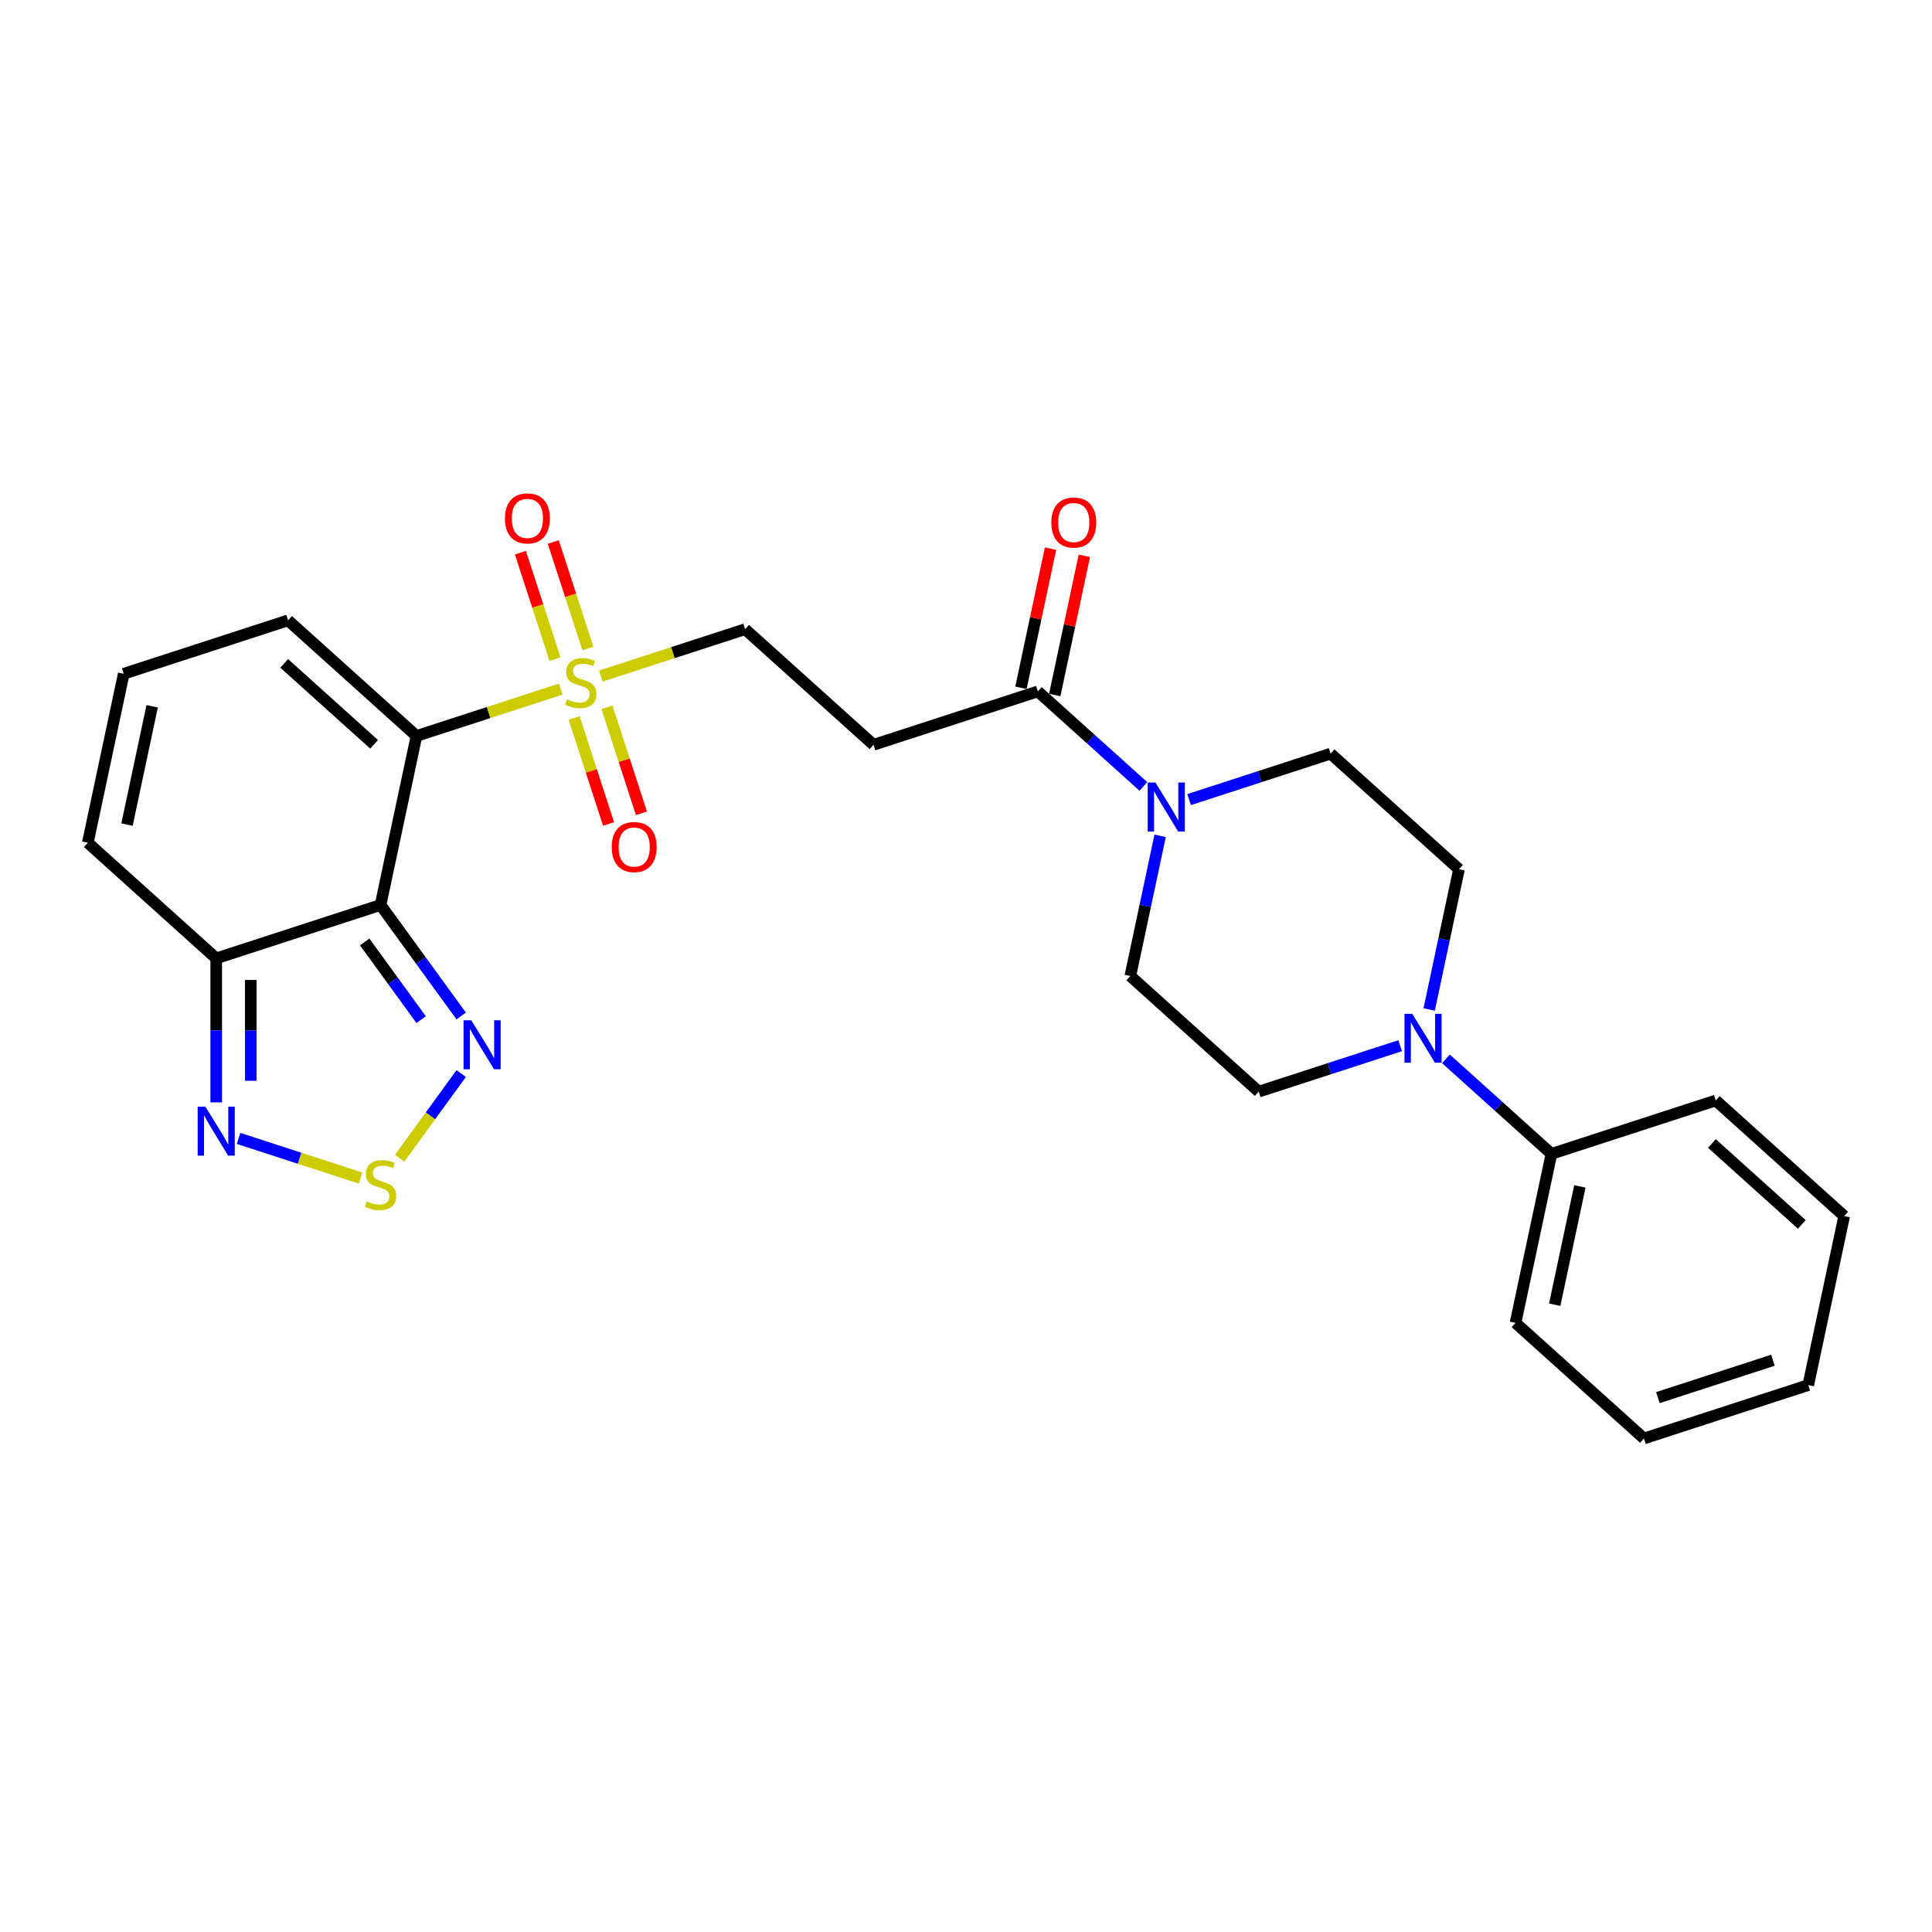 <?xml version='1.0' encoding='iso-8859-1'?>
<svg version='1.1' baseProfile='full'
              xmlns='http://www.w3.org/2000/svg'
                      xmlns:rdkit='http://www.rdkit.org/xml'
                      xmlns:xlink='http://www.w3.org/1999/xlink'
                  xml:space='preserve'
width='1000px' height='1000px' viewBox='0 0 1000 1000'>
<!-- END OF HEADER -->
<rect style='opacity:1.0;fill:#FFFFFF;stroke:none' width='1000' height='1000' x='0' y='0'> </rect>
<path class='bond-0' d='M 215.564,380.939 L 196.97,468.417' style='fill:none;fill-rule:evenodd;stroke:#000000;stroke-width:6px;stroke-linecap:butt;stroke-linejoin:miter;stroke-opacity:1' />
<path class='bond-1' d='M 215.564,380.939 L 252.913,368.804' style='fill:none;fill-rule:evenodd;stroke:#000000;stroke-width:6px;stroke-linecap:butt;stroke-linejoin:miter;stroke-opacity:1' />
<path class='bond-1' d='M 252.913,368.804 L 290.262,356.668' style='fill:none;fill-rule:evenodd;stroke:#CCCC00;stroke-width:6px;stroke-linecap:butt;stroke-linejoin:miter;stroke-opacity:1' />
<path class='bond-11' d='M 215.564,380.939 L 149.103,321.098' style='fill:none;fill-rule:evenodd;stroke:#000000;stroke-width:6px;stroke-linecap:butt;stroke-linejoin:miter;stroke-opacity:1' />
<path class='bond-11' d='M 193.626,385.255 L 147.104,343.366' style='fill:none;fill-rule:evenodd;stroke:#000000;stroke-width:6px;stroke-linecap:butt;stroke-linejoin:miter;stroke-opacity:1' />
<path class='bond-2' d='M 196.97,468.417 L 217.84,497.143' style='fill:none;fill-rule:evenodd;stroke:#000000;stroke-width:6px;stroke-linecap:butt;stroke-linejoin:miter;stroke-opacity:1' />
<path class='bond-2' d='M 217.84,497.143 L 238.711,525.869' style='fill:none;fill-rule:evenodd;stroke:#0000FF;stroke-width:6px;stroke-linecap:butt;stroke-linejoin:miter;stroke-opacity:1' />
<path class='bond-2' d='M 188.761,487.548 L 203.37,507.656' style='fill:none;fill-rule:evenodd;stroke:#000000;stroke-width:6px;stroke-linecap:butt;stroke-linejoin:miter;stroke-opacity:1' />
<path class='bond-2' d='M 203.37,507.656 L 217.98,527.765' style='fill:none;fill-rule:evenodd;stroke:#0000FF;stroke-width:6px;stroke-linecap:butt;stroke-linejoin:miter;stroke-opacity:1' />
<path class='bond-4' d='M 196.97,468.417 L 111.915,496.053' style='fill:none;fill-rule:evenodd;stroke:#000000;stroke-width:6px;stroke-linecap:butt;stroke-linejoin:miter;stroke-opacity:1' />
<path class='bond-10' d='M 310.974,349.939 L 348.323,337.803' style='fill:none;fill-rule:evenodd;stroke:#CCCC00;stroke-width:6px;stroke-linecap:butt;stroke-linejoin:miter;stroke-opacity:1' />
<path class='bond-10' d='M 348.323,337.803 L 385.673,325.668' style='fill:none;fill-rule:evenodd;stroke:#000000;stroke-width:6px;stroke-linecap:butt;stroke-linejoin:miter;stroke-opacity:1' />
<path class='bond-12' d='M 297.163,371.61 L 306.078,399.049' style='fill:none;fill-rule:evenodd;stroke:#CCCC00;stroke-width:6px;stroke-linecap:butt;stroke-linejoin:miter;stroke-opacity:1' />
<path class='bond-12' d='M 306.078,399.049 L 314.994,426.488' style='fill:none;fill-rule:evenodd;stroke:#FF0000;stroke-width:6px;stroke-linecap:butt;stroke-linejoin:miter;stroke-opacity:1' />
<path class='bond-12' d='M 314.174,366.083 L 323.089,393.522' style='fill:none;fill-rule:evenodd;stroke:#CCCC00;stroke-width:6px;stroke-linecap:butt;stroke-linejoin:miter;stroke-opacity:1' />
<path class='bond-12' d='M 323.089,393.522 L 332.005,420.961' style='fill:none;fill-rule:evenodd;stroke:#FF0000;stroke-width:6px;stroke-linecap:butt;stroke-linejoin:miter;stroke-opacity:1' />
<path class='bond-13' d='M 304.294,335.676 L 295.335,308.103' style='fill:none;fill-rule:evenodd;stroke:#CCCC00;stroke-width:6px;stroke-linecap:butt;stroke-linejoin:miter;stroke-opacity:1' />
<path class='bond-13' d='M 295.335,308.103 L 286.376,280.531' style='fill:none;fill-rule:evenodd;stroke:#FF0000;stroke-width:6px;stroke-linecap:butt;stroke-linejoin:miter;stroke-opacity:1' />
<path class='bond-13' d='M 287.283,341.204 L 278.324,313.631' style='fill:none;fill-rule:evenodd;stroke:#CCCC00;stroke-width:6px;stroke-linecap:butt;stroke-linejoin:miter;stroke-opacity:1' />
<path class='bond-13' d='M 278.324,313.631 L 269.365,286.058' style='fill:none;fill-rule:evenodd;stroke:#FF0000;stroke-width:6px;stroke-linecap:butt;stroke-linejoin:miter;stroke-opacity:1' />
<path class='bond-3' d='M 238.711,555.668 L 222.788,577.584' style='fill:none;fill-rule:evenodd;stroke:#0000FF;stroke-width:6px;stroke-linecap:butt;stroke-linejoin:miter;stroke-opacity:1' />
<path class='bond-3' d='M 222.788,577.584 L 206.865,599.5' style='fill:none;fill-rule:evenodd;stroke:#CCCC00;stroke-width:6px;stroke-linecap:butt;stroke-linejoin:miter;stroke-opacity:1' />
<path class='bond-28' d='M 186.614,609.755 L 155.049,599.499' style='fill:none;fill-rule:evenodd;stroke:#CCCC00;stroke-width:6px;stroke-linecap:butt;stroke-linejoin:miter;stroke-opacity:1' />
<path class='bond-28' d='M 155.049,599.499 L 123.484,589.243' style='fill:none;fill-rule:evenodd;stroke:#0000FF;stroke-width:6px;stroke-linecap:butt;stroke-linejoin:miter;stroke-opacity:1' />
<path class='bond-5' d='M 111.915,496.053 L 111.915,533.319' style='fill:none;fill-rule:evenodd;stroke:#000000;stroke-width:6px;stroke-linecap:butt;stroke-linejoin:miter;stroke-opacity:1' />
<path class='bond-5' d='M 111.915,533.319 L 111.915,570.585' style='fill:none;fill-rule:evenodd;stroke:#0000FF;stroke-width:6px;stroke-linecap:butt;stroke-linejoin:miter;stroke-opacity:1' />
<path class='bond-5' d='M 129.802,507.232 L 129.802,533.319' style='fill:none;fill-rule:evenodd;stroke:#000000;stroke-width:6px;stroke-linecap:butt;stroke-linejoin:miter;stroke-opacity:1' />
<path class='bond-5' d='M 129.802,533.319 L 129.802,559.405' style='fill:none;fill-rule:evenodd;stroke:#0000FF;stroke-width:6px;stroke-linecap:butt;stroke-linejoin:miter;stroke-opacity:1' />
<path class='bond-27' d='M 111.915,496.053 L 45.455,436.211' style='fill:none;fill-rule:evenodd;stroke:#000000;stroke-width:6px;stroke-linecap:butt;stroke-linejoin:miter;stroke-opacity:1' />
<path class='bond-6' d='M 591.808,407.053 L 564.498,382.463' style='fill:none;fill-rule:evenodd;stroke:#0000FF;stroke-width:6px;stroke-linecap:butt;stroke-linejoin:miter;stroke-opacity:1' />
<path class='bond-6' d='M 564.498,382.463 L 537.188,357.873' style='fill:none;fill-rule:evenodd;stroke:#000000;stroke-width:6px;stroke-linecap:butt;stroke-linejoin:miter;stroke-opacity:1' />
<path class='bond-16' d='M 600.481,432.614 L 592.768,468.903' style='fill:none;fill-rule:evenodd;stroke:#0000FF;stroke-width:6px;stroke-linecap:butt;stroke-linejoin:miter;stroke-opacity:1' />
<path class='bond-16' d='M 592.768,468.903 L 585.055,505.192' style='fill:none;fill-rule:evenodd;stroke:#000000;stroke-width:6px;stroke-linecap:butt;stroke-linejoin:miter;stroke-opacity:1' />
<path class='bond-17' d='M 615.489,413.867 L 652.096,401.973' style='fill:none;fill-rule:evenodd;stroke:#0000FF;stroke-width:6px;stroke-linecap:butt;stroke-linejoin:miter;stroke-opacity:1' />
<path class='bond-17' d='M 652.096,401.973 L 688.703,390.079' style='fill:none;fill-rule:evenodd;stroke:#000000;stroke-width:6px;stroke-linecap:butt;stroke-linejoin:miter;stroke-opacity:1' />
<path class='bond-7' d='M 537.188,357.873 L 452.133,385.509' style='fill:none;fill-rule:evenodd;stroke:#000000;stroke-width:6px;stroke-linecap:butt;stroke-linejoin:miter;stroke-opacity:1' />
<path class='bond-21' d='M 545.935,359.733 L 553.592,323.712' style='fill:none;fill-rule:evenodd;stroke:#000000;stroke-width:6px;stroke-linecap:butt;stroke-linejoin:miter;stroke-opacity:1' />
<path class='bond-21' d='M 553.592,323.712 L 561.248,287.691' style='fill:none;fill-rule:evenodd;stroke:#FF0000;stroke-width:6px;stroke-linecap:butt;stroke-linejoin:miter;stroke-opacity:1' />
<path class='bond-21' d='M 528.44,356.014 L 536.096,319.993' style='fill:none;fill-rule:evenodd;stroke:#000000;stroke-width:6px;stroke-linecap:butt;stroke-linejoin:miter;stroke-opacity:1' />
<path class='bond-21' d='M 536.096,319.993 L 543.753,283.972' style='fill:none;fill-rule:evenodd;stroke:#FF0000;stroke-width:6px;stroke-linecap:butt;stroke-linejoin:miter;stroke-opacity:1' />
<path class='bond-8' d='M 739.737,522.498 L 747.45,486.209' style='fill:none;fill-rule:evenodd;stroke:#0000FF;stroke-width:6px;stroke-linecap:butt;stroke-linejoin:miter;stroke-opacity:1' />
<path class='bond-8' d='M 747.45,486.209 L 755.164,449.92' style='fill:none;fill-rule:evenodd;stroke:#000000;stroke-width:6px;stroke-linecap:butt;stroke-linejoin:miter;stroke-opacity:1' />
<path class='bond-20' d='M 748.41,548.059 L 775.72,572.649' style='fill:none;fill-rule:evenodd;stroke:#0000FF;stroke-width:6px;stroke-linecap:butt;stroke-linejoin:miter;stroke-opacity:1' />
<path class='bond-20' d='M 775.72,572.649 L 803.03,597.239' style='fill:none;fill-rule:evenodd;stroke:#000000;stroke-width:6px;stroke-linecap:butt;stroke-linejoin:miter;stroke-opacity:1' />
<path class='bond-29' d='M 724.729,541.245 L 688.122,553.139' style='fill:none;fill-rule:evenodd;stroke:#0000FF;stroke-width:6px;stroke-linecap:butt;stroke-linejoin:miter;stroke-opacity:1' />
<path class='bond-29' d='M 688.122,553.139 L 651.515,565.033' style='fill:none;fill-rule:evenodd;stroke:#000000;stroke-width:6px;stroke-linecap:butt;stroke-linejoin:miter;stroke-opacity:1' />
<path class='bond-9' d='M 452.133,385.509 L 385.673,325.668' style='fill:none;fill-rule:evenodd;stroke:#000000;stroke-width:6px;stroke-linecap:butt;stroke-linejoin:miter;stroke-opacity:1' />
<path class='bond-14' d='M 149.103,321.098 L 64.048,348.734' style='fill:none;fill-rule:evenodd;stroke:#000000;stroke-width:6px;stroke-linecap:butt;stroke-linejoin:miter;stroke-opacity:1' />
<path class='bond-15' d='M 64.048,348.734 L 45.455,436.211' style='fill:none;fill-rule:evenodd;stroke:#000000;stroke-width:6px;stroke-linecap:butt;stroke-linejoin:miter;stroke-opacity:1' />
<path class='bond-15' d='M 78.755,365.574 L 65.739,426.808' style='fill:none;fill-rule:evenodd;stroke:#000000;stroke-width:6px;stroke-linecap:butt;stroke-linejoin:miter;stroke-opacity:1' />
<path class='bond-18' d='M 585.055,505.192 L 651.515,565.033' style='fill:none;fill-rule:evenodd;stroke:#000000;stroke-width:6px;stroke-linecap:butt;stroke-linejoin:miter;stroke-opacity:1' />
<path class='bond-19' d='M 688.703,390.079 L 755.164,449.92' style='fill:none;fill-rule:evenodd;stroke:#000000;stroke-width:6px;stroke-linecap:butt;stroke-linejoin:miter;stroke-opacity:1' />
<path class='bond-22' d='M 803.03,597.239 L 784.436,684.716' style='fill:none;fill-rule:evenodd;stroke:#000000;stroke-width:6px;stroke-linecap:butt;stroke-linejoin:miter;stroke-opacity:1' />
<path class='bond-22' d='M 817.737,614.079 L 804.721,675.313' style='fill:none;fill-rule:evenodd;stroke:#000000;stroke-width:6px;stroke-linecap:butt;stroke-linejoin:miter;stroke-opacity:1' />
<path class='bond-23' d='M 803.03,597.239 L 888.085,569.603' style='fill:none;fill-rule:evenodd;stroke:#000000;stroke-width:6px;stroke-linecap:butt;stroke-linejoin:miter;stroke-opacity:1' />
<path class='bond-24' d='M 784.436,684.716 L 850.897,744.558' style='fill:none;fill-rule:evenodd;stroke:#000000;stroke-width:6px;stroke-linecap:butt;stroke-linejoin:miter;stroke-opacity:1' />
<path class='bond-25' d='M 888.085,569.603 L 954.545,629.444' style='fill:none;fill-rule:evenodd;stroke:#000000;stroke-width:6px;stroke-linecap:butt;stroke-linejoin:miter;stroke-opacity:1' />
<path class='bond-25' d='M 886.086,591.871 L 932.608,633.76' style='fill:none;fill-rule:evenodd;stroke:#000000;stroke-width:6px;stroke-linecap:butt;stroke-linejoin:miter;stroke-opacity:1' />
<path class='bond-30' d='M 850.897,744.558 L 935.952,716.922' style='fill:none;fill-rule:evenodd;stroke:#000000;stroke-width:6px;stroke-linecap:butt;stroke-linejoin:miter;stroke-opacity:1' />
<path class='bond-30' d='M 858.128,723.401 L 917.666,704.056' style='fill:none;fill-rule:evenodd;stroke:#000000;stroke-width:6px;stroke-linecap:butt;stroke-linejoin:miter;stroke-opacity:1' />
<path class='bond-26' d='M 954.545,629.444 L 935.952,716.922' style='fill:none;fill-rule:evenodd;stroke:#000000;stroke-width:6px;stroke-linecap:butt;stroke-linejoin:miter;stroke-opacity:1' />
<path  class='atom-2' d='M 293.464 361.996
Q 293.75 362.104, 294.93 362.604
Q 296.111 363.105, 297.399 363.427
Q 298.722 363.713, 300.01 363.713
Q 302.407 363.713, 303.802 362.569
Q 305.197 361.388, 305.197 359.349
Q 305.197 357.954, 304.482 357.095
Q 303.802 356.237, 302.729 355.772
Q 301.655 355.307, 299.867 354.77
Q 297.613 354.091, 296.254 353.447
Q 294.93 352.803, 293.964 351.443
Q 293.034 350.084, 293.034 347.795
Q 293.034 344.611, 295.181 342.643
Q 297.363 340.676, 301.655 340.676
Q 304.589 340.676, 307.916 342.071
L 307.093 344.825
Q 304.052 343.573, 301.763 343.573
Q 299.295 343.573, 297.935 344.611
Q 296.576 345.612, 296.612 347.365
Q 296.612 348.725, 297.291 349.547
Q 298.007 350.37, 299.008 350.835
Q 300.046 351.3, 301.763 351.837
Q 304.052 352.552, 305.412 353.268
Q 306.771 353.983, 307.737 355.45
Q 308.738 356.881, 308.738 359.349
Q 308.738 362.855, 306.377 364.751
Q 304.052 366.611, 300.153 366.611
Q 297.899 366.611, 296.182 366.11
Q 294.501 365.645, 292.498 364.822
L 293.464 361.996
' fill='#CCCC00'/>
<path  class='atom-3' d='M 243.938 528.105
L 252.237 541.52
Q 253.06 542.843, 254.383 545.24
Q 255.707 547.637, 255.779 547.78
L 255.779 528.105
L 259.141 528.105
L 259.141 553.432
L 255.671 553.432
L 246.764 538.765
Q 245.726 537.048, 244.618 535.081
Q 243.544 533.113, 243.222 532.505
L 243.222 553.432
L 239.931 553.432
L 239.931 528.105
L 243.938 528.105
' fill='#0000FF'/>
<path  class='atom-4' d='M 189.815 621.813
Q 190.101 621.92, 191.282 622.421
Q 192.462 622.922, 193.75 623.244
Q 195.074 623.53, 196.362 623.53
Q 198.758 623.53, 200.153 622.385
Q 201.549 621.205, 201.549 619.166
Q 201.549 617.771, 200.833 616.912
Q 200.153 616.053, 199.08 615.588
Q 198.007 615.123, 196.218 614.587
Q 193.965 613.907, 192.605 613.263
Q 191.282 612.619, 190.316 611.26
Q 189.386 609.901, 189.386 607.611
Q 189.386 604.427, 191.532 602.46
Q 193.714 600.492, 198.007 600.492
Q 200.94 600.492, 204.267 601.887
L 203.445 604.642
Q 200.404 603.39, 198.114 603.39
Q 195.646 603.39, 194.287 604.427
Q 192.927 605.429, 192.963 607.182
Q 192.963 608.541, 193.643 609.364
Q 194.358 610.187, 195.36 610.652
Q 196.397 611.117, 198.114 611.653
Q 200.404 612.369, 201.763 613.084
Q 203.123 613.8, 204.088 615.266
Q 205.09 616.697, 205.09 619.166
Q 205.09 622.671, 202.729 624.567
Q 200.404 626.428, 196.505 626.428
Q 194.251 626.428, 192.534 625.927
Q 190.853 625.462, 188.849 624.639
L 189.815 621.813
' fill='#CCCC00'/>
<path  class='atom-6' d='M 106.317 572.821
L 114.616 586.235
Q 115.439 587.559, 116.762 589.956
Q 118.086 592.353, 118.158 592.496
L 118.158 572.821
L 121.52 572.821
L 121.52 598.148
L 118.05 598.148
L 109.143 583.481
Q 108.105 581.764, 106.996 579.796
Q 105.923 577.829, 105.601 577.221
L 105.601 598.148
L 102.31 598.148
L 102.31 572.821
L 106.317 572.821
' fill='#0000FF'/>
<path  class='atom-7' d='M 598.05 405.051
L 606.349 418.466
Q 607.172 419.789, 608.496 422.186
Q 609.819 424.583, 609.891 424.726
L 609.891 405.051
L 613.253 405.051
L 613.253 430.378
L 609.783 430.378
L 600.876 415.711
Q 599.839 413.994, 598.73 412.027
Q 597.656 410.059, 597.335 409.451
L 597.335 430.378
L 594.043 430.378
L 594.043 405.051
L 598.05 405.051
' fill='#0000FF'/>
<path  class='atom-9' d='M 730.971 524.734
L 739.271 538.149
Q 740.093 539.472, 741.417 541.869
Q 742.74 544.266, 742.812 544.409
L 742.812 524.734
L 746.175 524.734
L 746.175 550.061
L 742.705 550.061
L 733.797 535.394
Q 732.76 533.677, 731.651 531.71
Q 730.578 529.742, 730.256 529.134
L 730.256 550.061
L 726.965 550.061
L 726.965 524.734
L 730.971 524.734
' fill='#0000FF'/>
<path  class='atom-13' d='M 316.628 438.43
Q 316.628 432.348, 319.633 428.95
Q 322.638 425.551, 328.254 425.551
Q 333.87 425.551, 336.875 428.95
Q 339.88 432.348, 339.88 438.43
Q 339.88 444.582, 336.839 448.088
Q 333.799 451.558, 328.254 451.558
Q 322.673 451.558, 319.633 448.088
Q 316.628 444.618, 316.628 438.43
M 328.254 448.696
Q 332.117 448.696, 334.192 446.121
Q 336.303 443.509, 336.303 438.43
Q 336.303 433.457, 334.192 430.953
Q 332.117 428.413, 328.254 428.413
Q 324.391 428.413, 322.28 430.917
Q 320.205 433.421, 320.205 438.43
Q 320.205 443.545, 322.28 446.121
Q 324.391 448.696, 328.254 448.696
' fill='#FF0000'/>
<path  class='atom-14' d='M 261.356 268.321
Q 261.356 262.239, 264.361 258.841
Q 267.366 255.442, 272.982 255.442
Q 278.599 255.442, 281.603 258.841
Q 284.608 262.239, 284.608 268.321
Q 284.608 274.473, 281.568 277.979
Q 278.527 281.449, 272.982 281.449
Q 267.402 281.449, 264.361 277.979
Q 261.356 274.509, 261.356 268.321
M 272.982 278.587
Q 276.846 278.587, 278.92 276.012
Q 281.031 273.4, 281.031 268.321
Q 281.031 263.348, 278.92 260.844
Q 276.846 258.304, 272.982 258.304
Q 269.119 258.304, 267.008 260.808
Q 264.933 263.312, 264.933 268.321
Q 264.933 273.436, 267.008 276.012
Q 269.119 278.587, 272.982 278.587
' fill='#FF0000'/>
<path  class='atom-22' d='M 544.156 270.467
Q 544.156 264.386, 547.16 260.988
Q 550.165 257.589, 555.782 257.589
Q 561.398 257.589, 564.403 260.988
Q 567.408 264.386, 567.408 270.467
Q 567.408 276.62, 564.367 280.126
Q 561.326 283.596, 555.782 283.596
Q 550.201 283.596, 547.16 280.126
Q 544.156 276.656, 544.156 270.467
M 555.782 280.734
Q 559.645 280.734, 561.72 278.159
Q 563.83 275.547, 563.83 270.467
Q 563.83 265.495, 561.72 262.991
Q 559.645 260.451, 555.782 260.451
Q 551.918 260.451, 549.808 262.955
Q 547.733 265.459, 547.733 270.467
Q 547.733 275.583, 549.808 278.159
Q 551.918 280.734, 555.782 280.734
' fill='#FF0000'/>
</svg>
